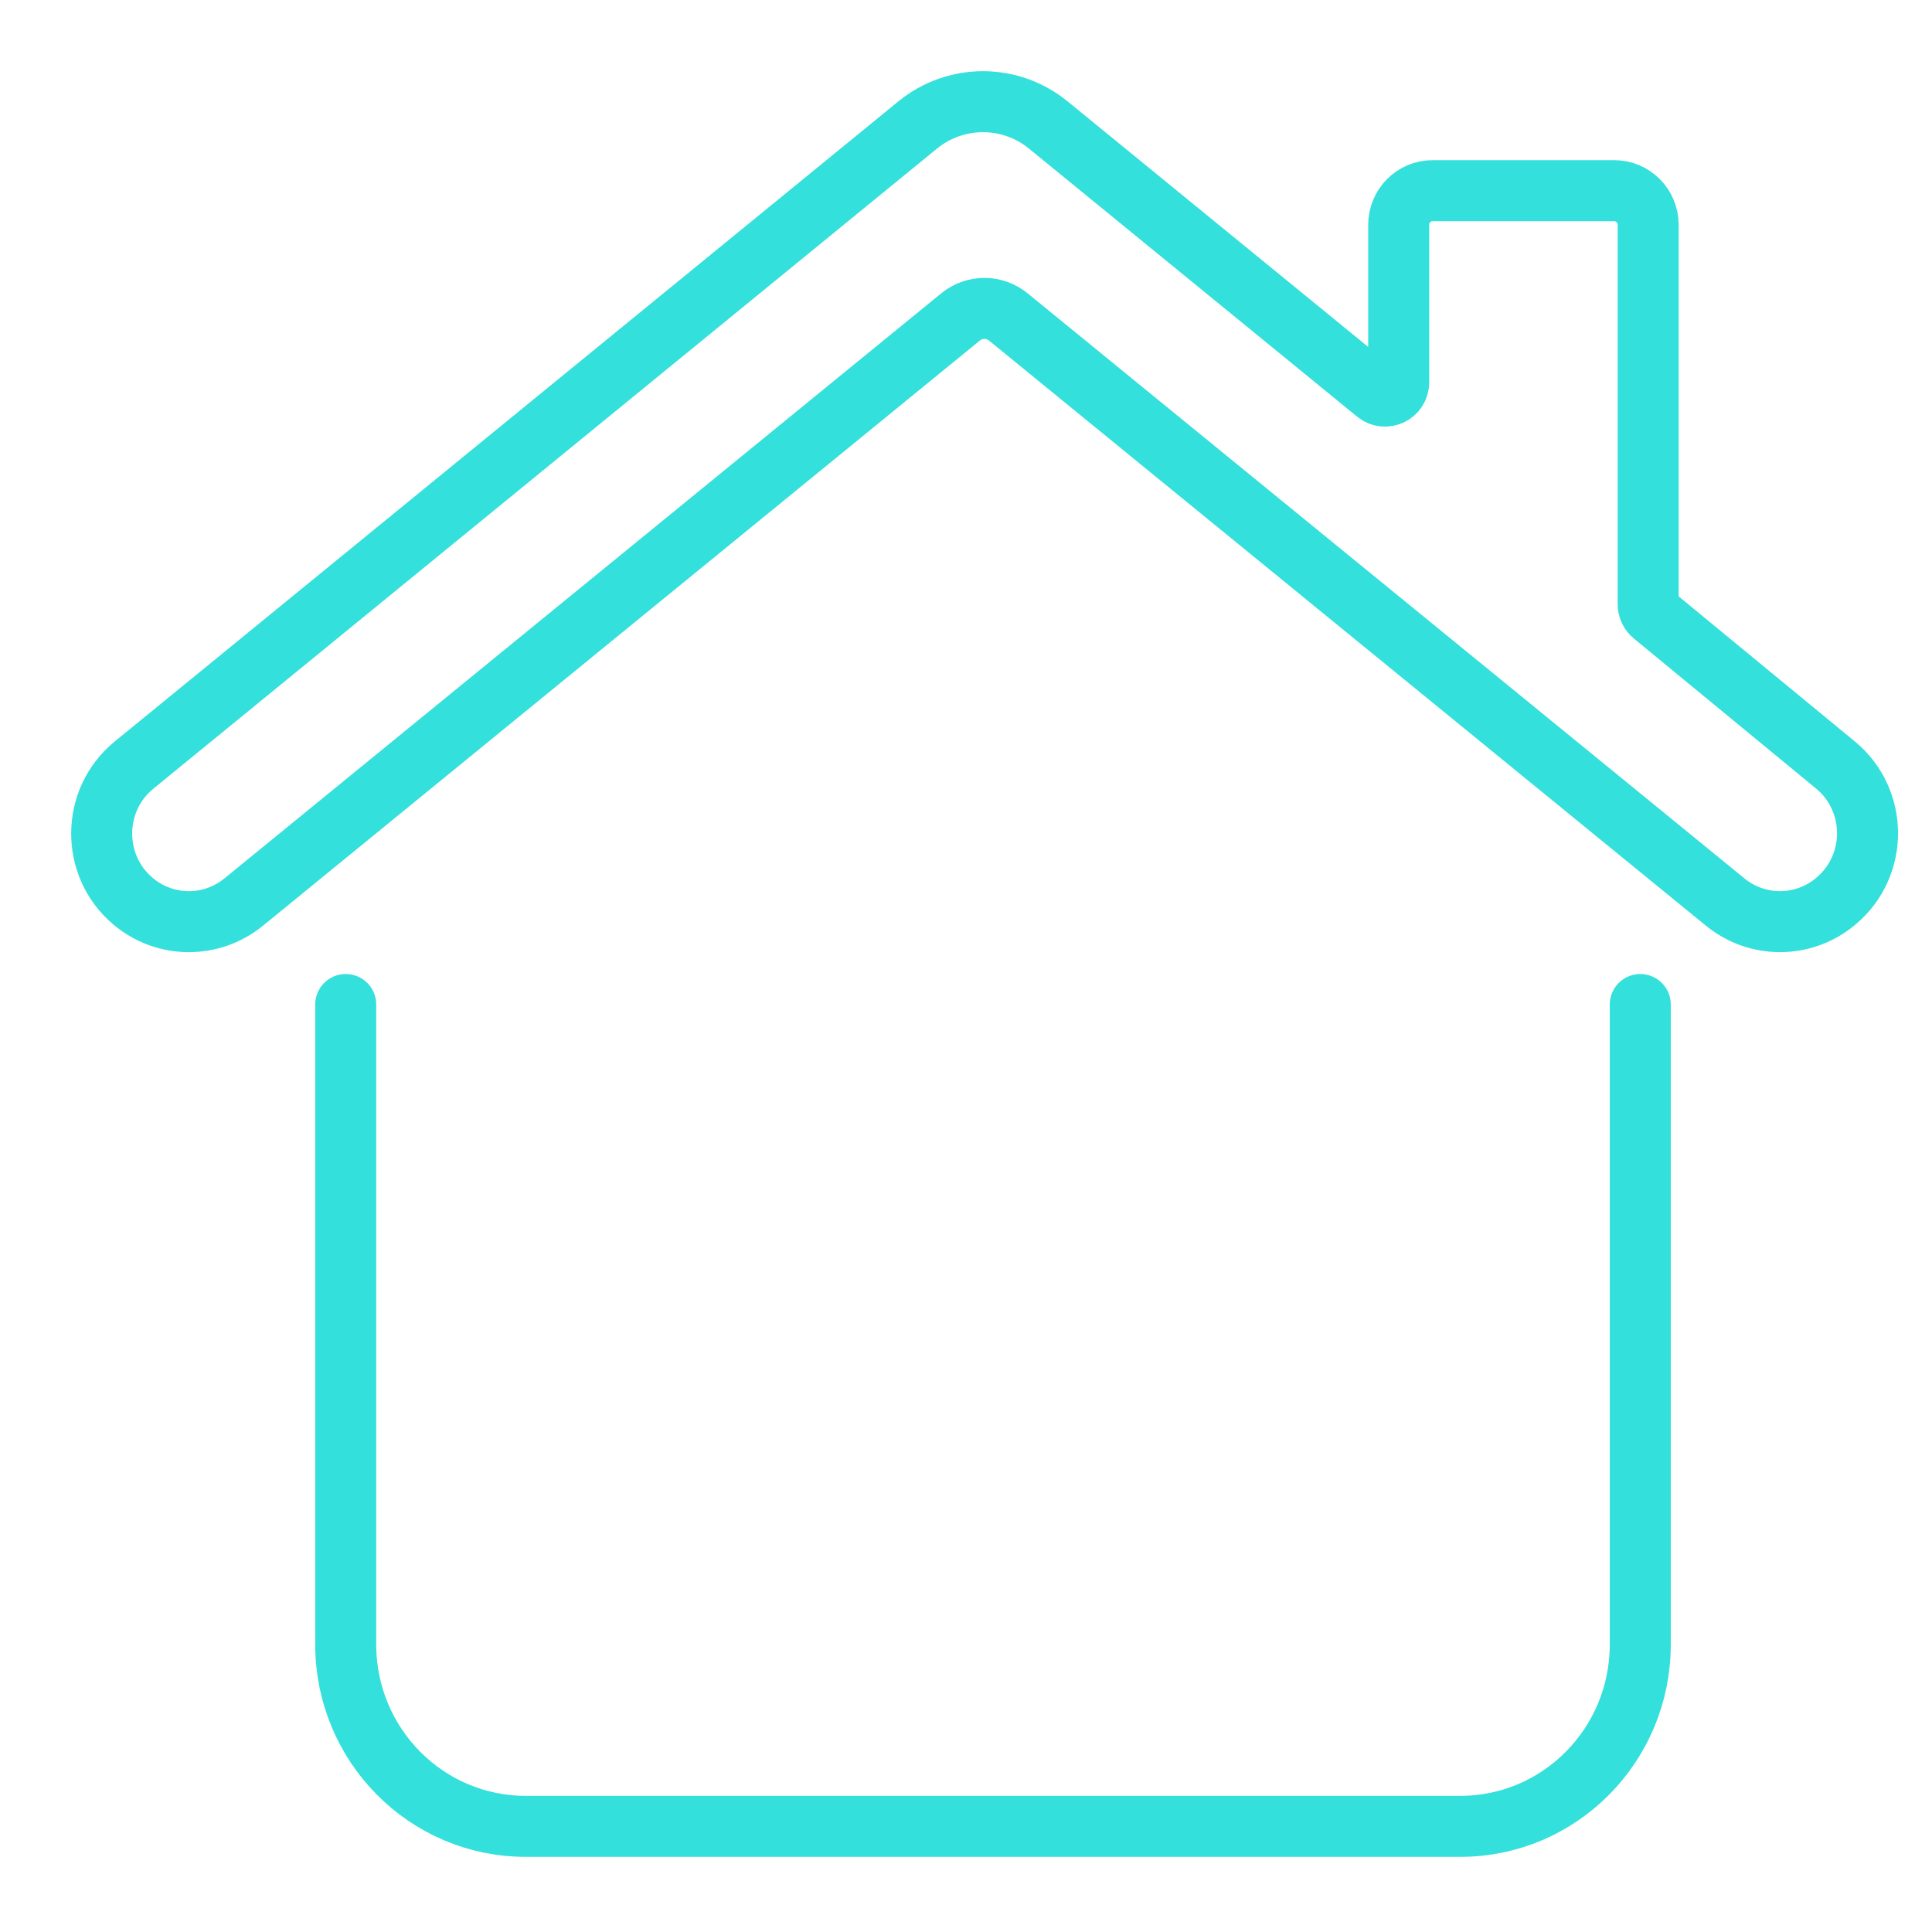 <?xml version="1.0" encoding="UTF-8"?> <svg xmlns="http://www.w3.org/2000/svg" width="95" height="95" viewBox="0 0 95 95" fill="none"> <path d="M80.655 49.394V80.866C80.655 85.803 76.695 89.805 71.809 89.805H25.846C20.96 89.805 17 85.803 17 80.866V49.394" stroke="#34E0DB" stroke-width="3" stroke-miterlimit="10" stroke-linecap="round" stroke-linejoin="round"></path> <path d="M84.834 44.358L49.582 15.586C48.895 15.025 47.916 15.025 47.23 15.586L11.98 44.358C10.389 45.655 8.114 45.639 6.543 44.316C4.466 42.569 4.489 39.336 6.593 37.619L38.502 11.555L45.122 6.147C46.996 4.618 49.673 4.618 51.547 6.147L67.682 19.326C68.121 19.685 68.777 19.369 68.777 18.798V11.054C68.777 10.128 69.521 9.376 70.437 9.376H79.381C80.298 9.376 81.043 10.128 81.043 11.054V29.71C81.043 29.914 81.134 30.109 81.291 30.237L90.251 37.615C92.341 39.336 92.359 42.558 90.287 44.3L90.27 44.315C88.7 45.637 86.424 45.655 84.834 44.358Z" stroke="#34E0DB" stroke-width="3" stroke-miterlimit="10" stroke-linecap="round" stroke-linejoin="round"></path> </svg> 